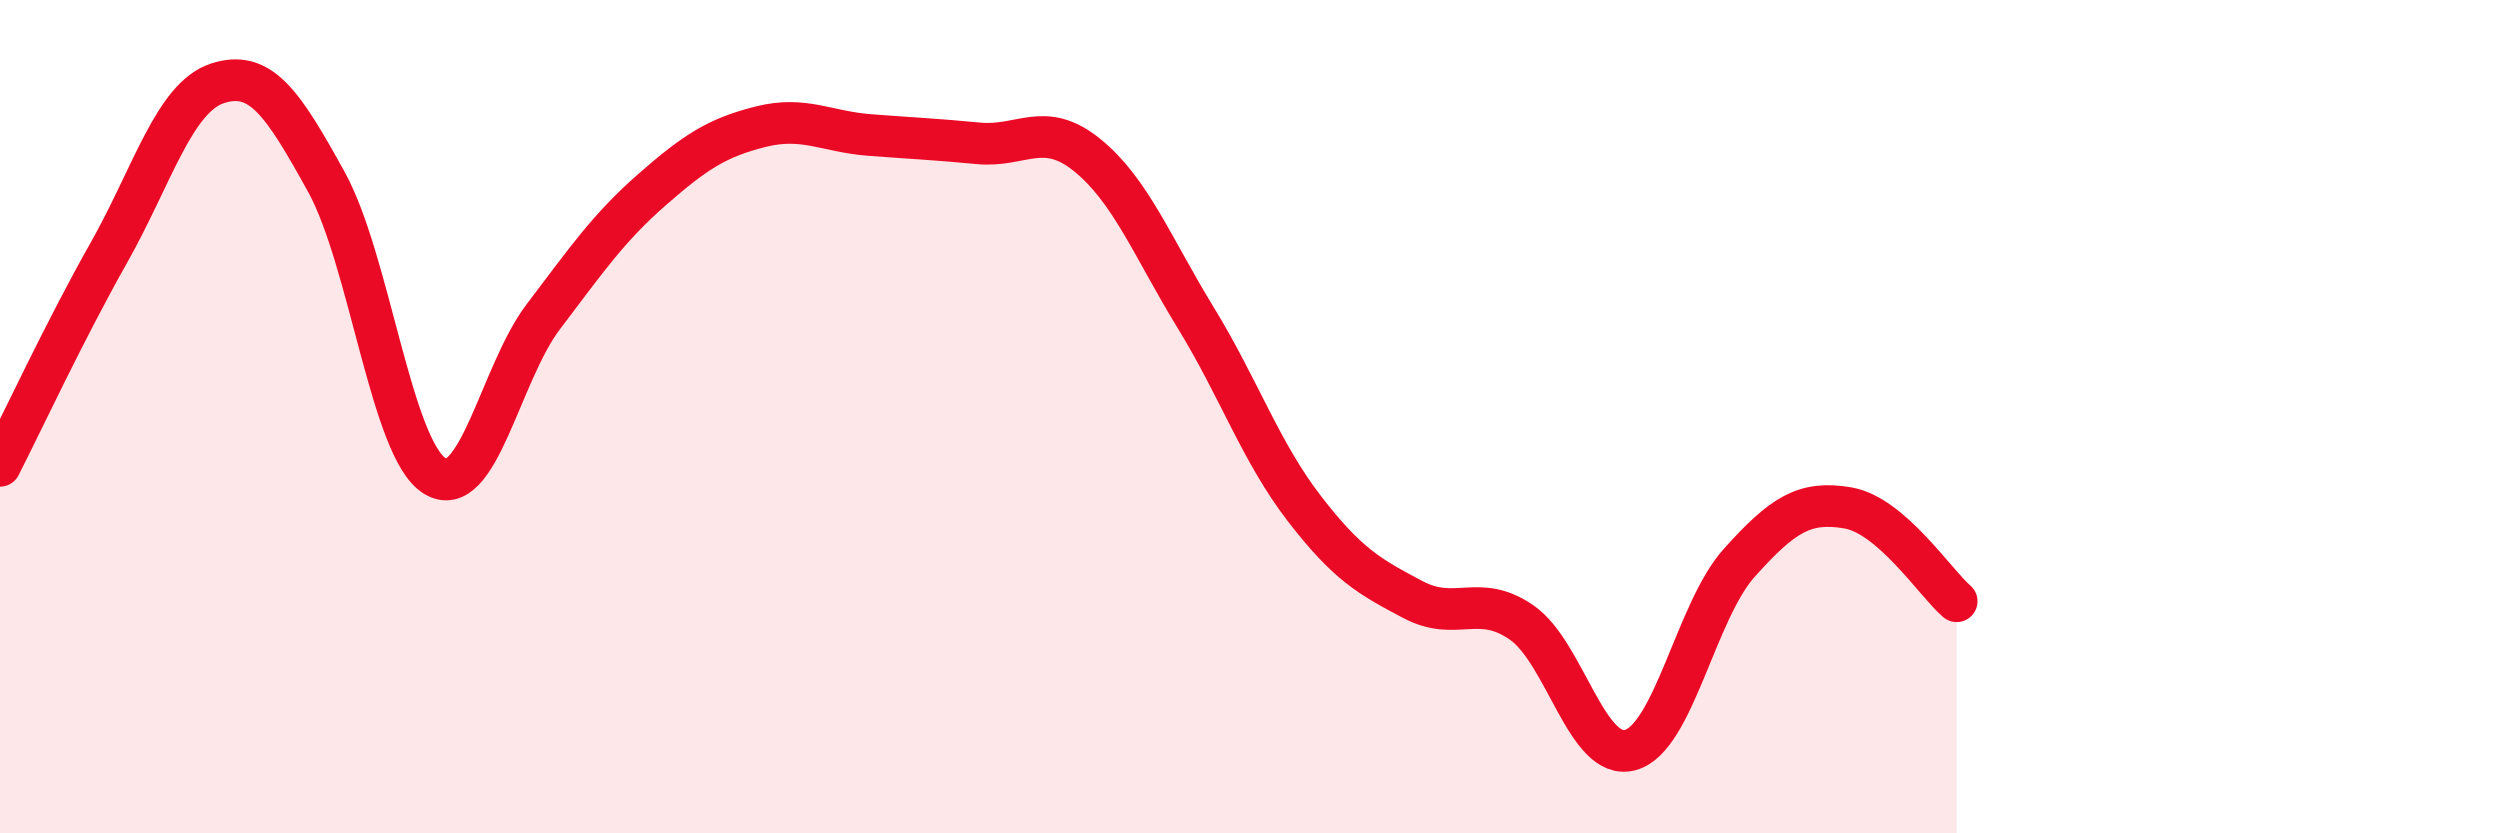 
    <svg width="60" height="20" viewBox="0 0 60 20" xmlns="http://www.w3.org/2000/svg">
      <path
        d="M 0,11.18 C 0.52,10.16 1.57,7.91 2.61,6.07 C 3.65,4.23 4.18,2.34 5.22,2 C 6.26,1.66 6.79,2.48 7.83,4.36 C 8.87,6.24 9.39,10.77 10.43,11.42 C 11.47,12.07 12,8.97 13.04,7.6 C 14.08,6.23 14.61,5.46 15.65,4.55 C 16.69,3.64 17.22,3.3 18.26,3.04 C 19.3,2.78 19.83,3.16 20.87,3.24 C 21.91,3.32 22.44,3.34 23.48,3.44 C 24.52,3.54 25.05,2.88 26.09,3.72 C 27.13,4.56 27.66,5.93 28.7,7.63 C 29.74,9.33 30.26,10.85 31.3,12.2 C 32.34,13.55 32.87,13.84 33.91,14.39 C 34.95,14.94 35.48,14.22 36.52,14.94 C 37.56,15.66 38.09,18.29 39.13,18 C 40.17,17.71 40.7,14.67 41.74,13.51 C 42.78,12.35 43.31,12.01 44.35,12.19 C 45.39,12.37 46.44,13.98 46.96,14.43L46.96 20L0 20Z"
        fill="#EB0A25"
        opacity="0.1"
        stroke-linecap="round"
        stroke-linejoin="round"
      />
      <path
        d="M 0,11.18 C 0.52,10.16 1.57,7.91 2.61,6.07 C 3.65,4.23 4.18,2.34 5.22,2 C 6.26,1.66 6.79,2.48 7.83,4.36 C 8.87,6.24 9.39,10.77 10.43,11.42 C 11.47,12.07 12,8.97 13.04,7.6 C 14.08,6.23 14.61,5.46 15.65,4.55 C 16.69,3.64 17.22,3.3 18.26,3.04 C 19.3,2.78 19.83,3.16 20.87,3.24 C 21.91,3.32 22.44,3.34 23.48,3.44 C 24.52,3.54 25.05,2.88 26.09,3.72 C 27.13,4.56 27.66,5.93 28.7,7.63 C 29.74,9.33 30.26,10.85 31.3,12.2 C 32.34,13.55 32.87,13.84 33.91,14.39 C 34.95,14.94 35.48,14.22 36.52,14.94 C 37.56,15.66 38.09,18.29 39.13,18 C 40.17,17.71 40.7,14.67 41.74,13.51 C 42.78,12.35 43.31,12.01 44.35,12.19 C 45.39,12.37 46.44,13.98 46.96,14.43"
        stroke="#EB0A25"
        stroke-width="1"
        fill="none"
        stroke-linecap="round"
        stroke-linejoin="round"
      />
    </svg>
  